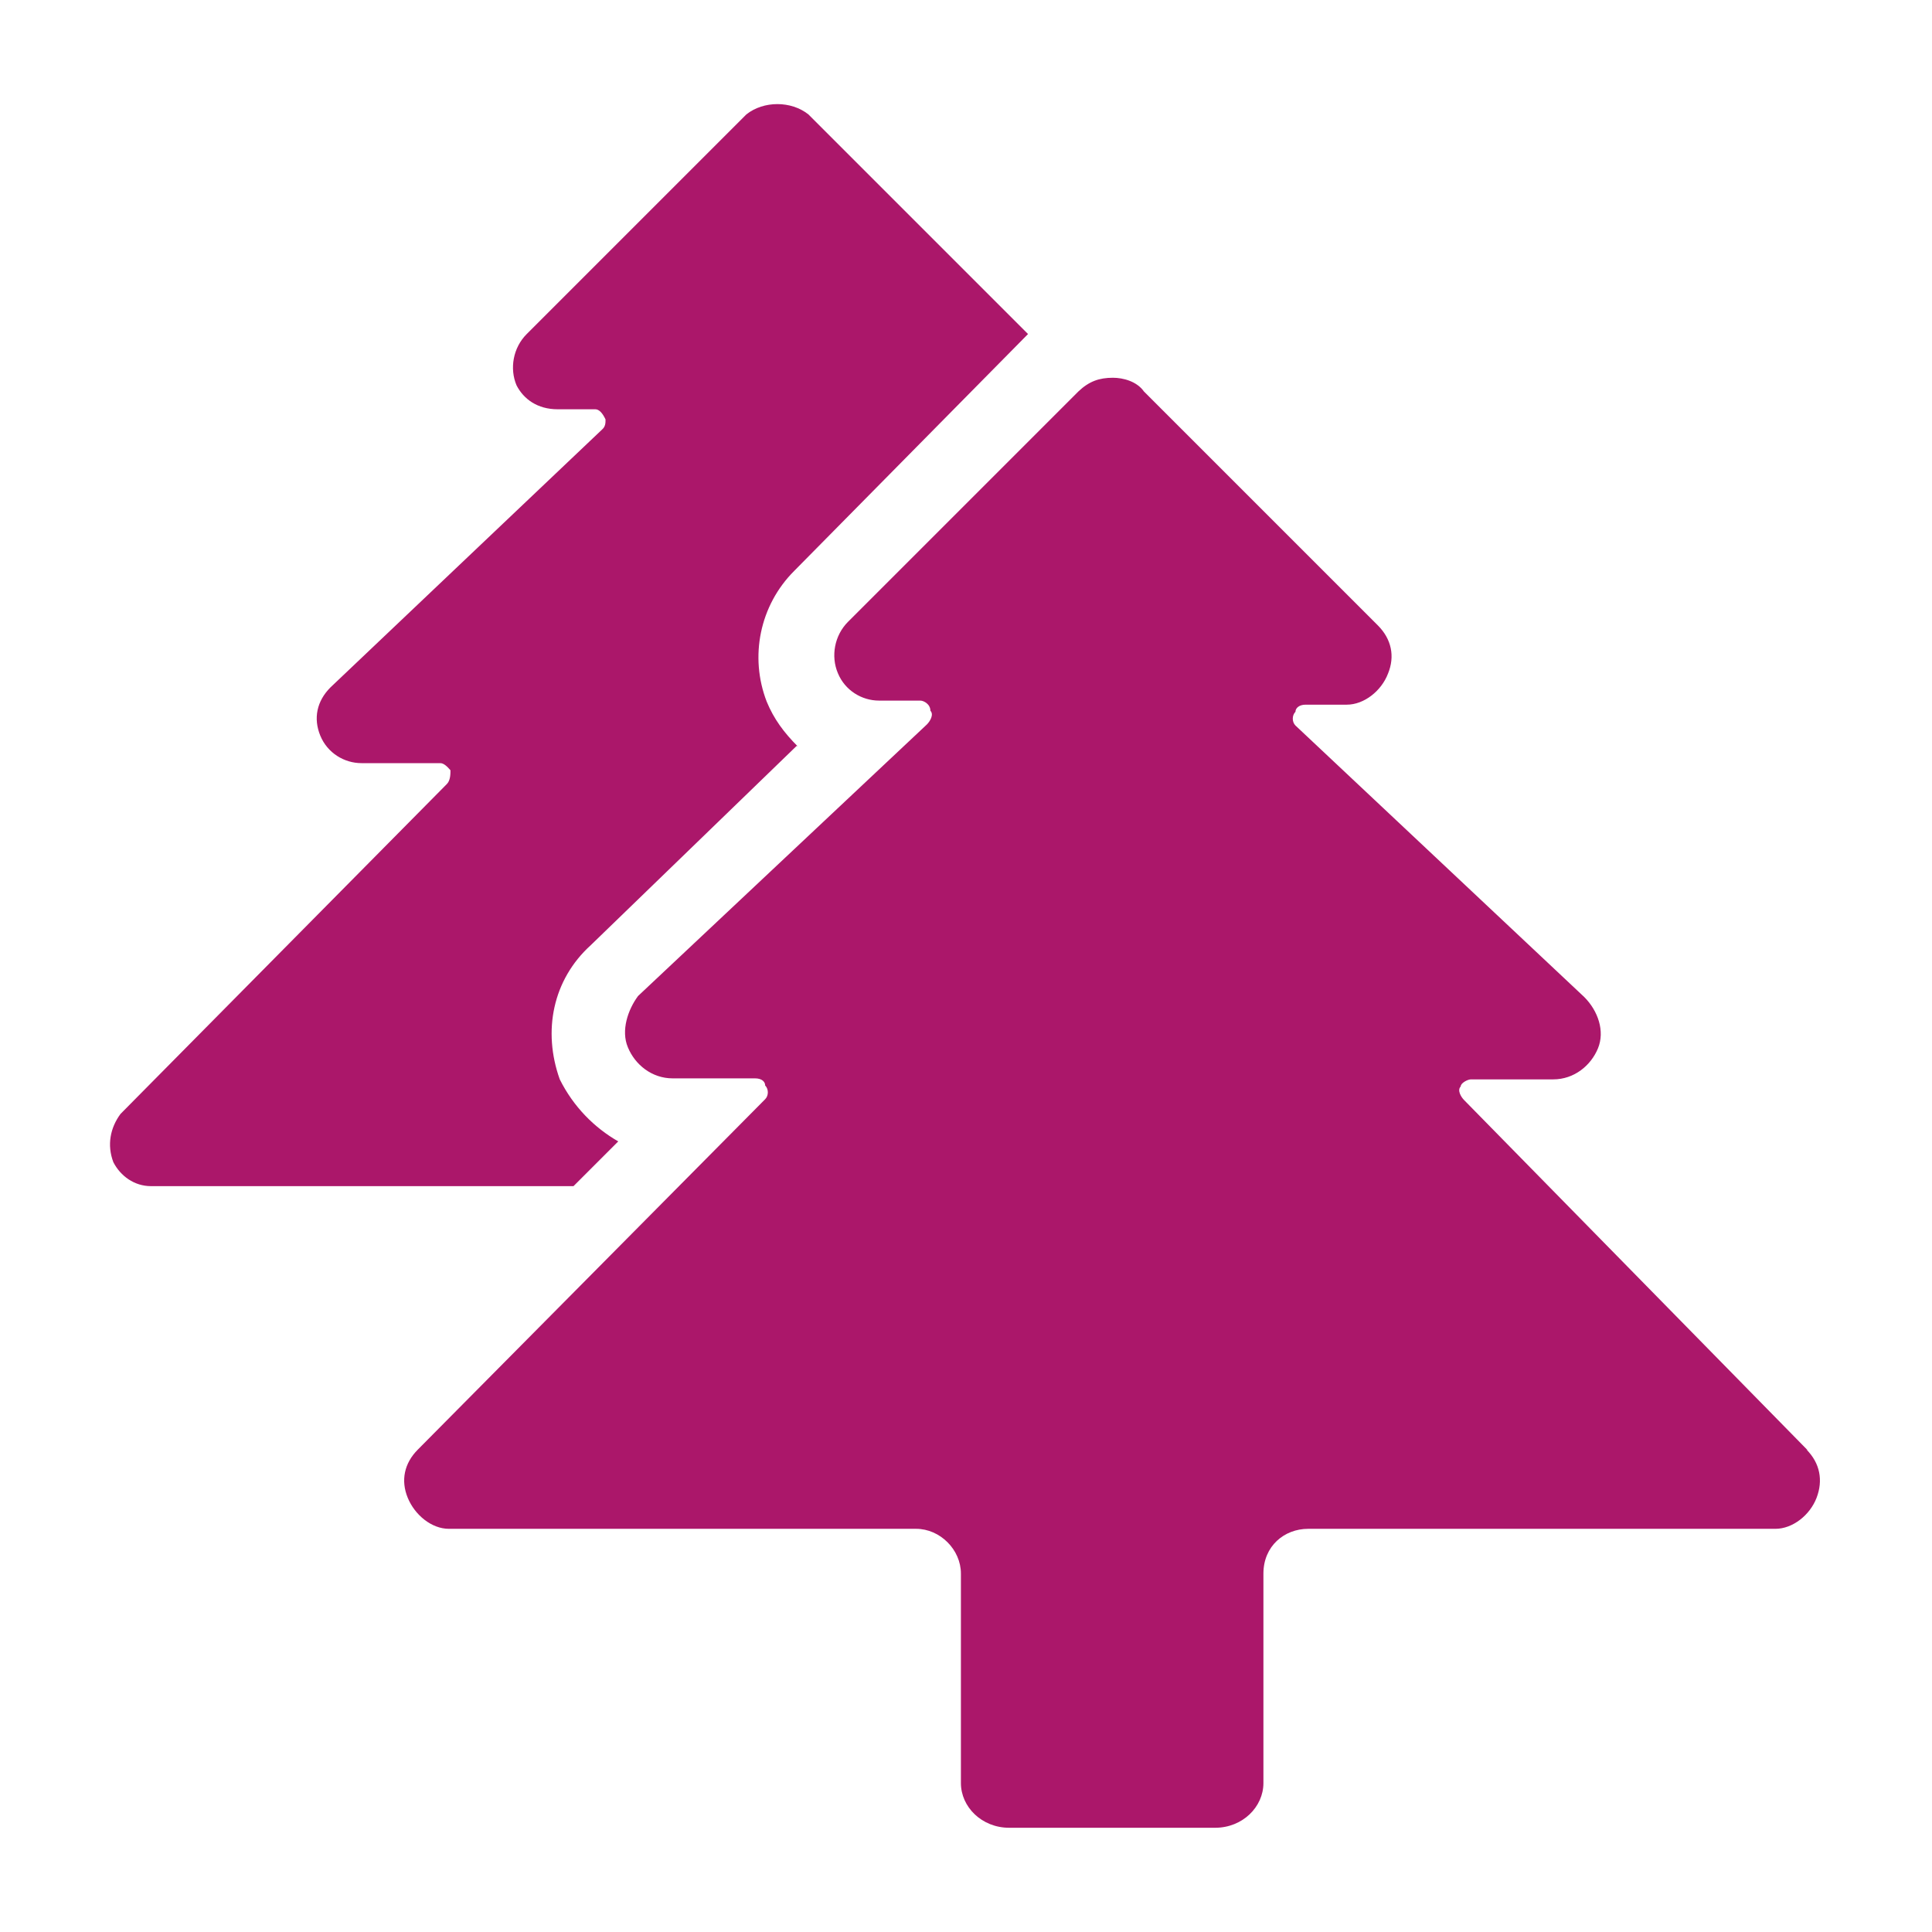 <svg viewBox="0 0 38 38" xmlns="http://www.w3.org/2000/svg" data-name="Layer 1" id="a">
  <path stroke-width="0" fill="#ab176a" d="M35.56,28.53l-6.76-6.89c-.07-.07-.14-.2-.07-.27,0-.07.14-.14.2-.14h1.62c.41,0,.74-.27.88-.61.14-.34,0-.74-.27-1.01l-5.68-5.34c-.07-.07-.07-.2,0-.27,0-.07.07-.14.2-.14h.81c.34,0,.68-.27.81-.61.14-.34.07-.68-.2-.95l-4.6-4.6c-.14-.2-.41-.27-.61-.27-.27,0-.47.07-.68.27l-4.53,4.53c-.27.27-.34.68-.2,1.01.14.34.47.54.81.54h.81c.07,0,.2.07.2.2.07.07,0,.2-.07.27l-5.68,5.34c-.2.27-.34.68-.2,1.01.14.34.47.61.88.61h1.62c.14,0,.2.07.2.14.07.07.07.2,0,.27l-6.83,6.89c-.27.27-.34.61-.2.95.14.34.47.61.81.61h9.19c.47,0,.88.41.88.88v4.12c0,.47.41.88.95.88h4.05c.54,0,.95-.41.95-.88v-4.12c0-.54.41-.88.88-.88h9.19c.34,0,.68-.27.81-.61s.07-.68-.2-.95ZM15.69,14.68c-.27-.27-.47-.54-.61-.88-.34-.88-.14-1.89.54-2.57l4.6-4.66-4.32-4.32c-.34-.27-.88-.27-1.22,0l-4.32,4.32c-.27.27-.34.68-.2,1.01.14.27.41.47.81.47h.74c.07,0,.14.07.2.2,0,.07,0,.14-.07.2l-5.34,5.07c-.27.27-.34.61-.2.95.14.34.47.54.81.54h1.55c.07,0,.14.07.2.14,0,.07,0,.2-.07.27l-6.42,6.49c-.2.27-.27.61-.14.95.14.27.41.47.74.47h8.31l.88-.88c-.47-.27-.88-.68-1.15-1.22-.34-.95-.14-1.96.61-2.64l4.05-3.92Z"></path>
</svg>